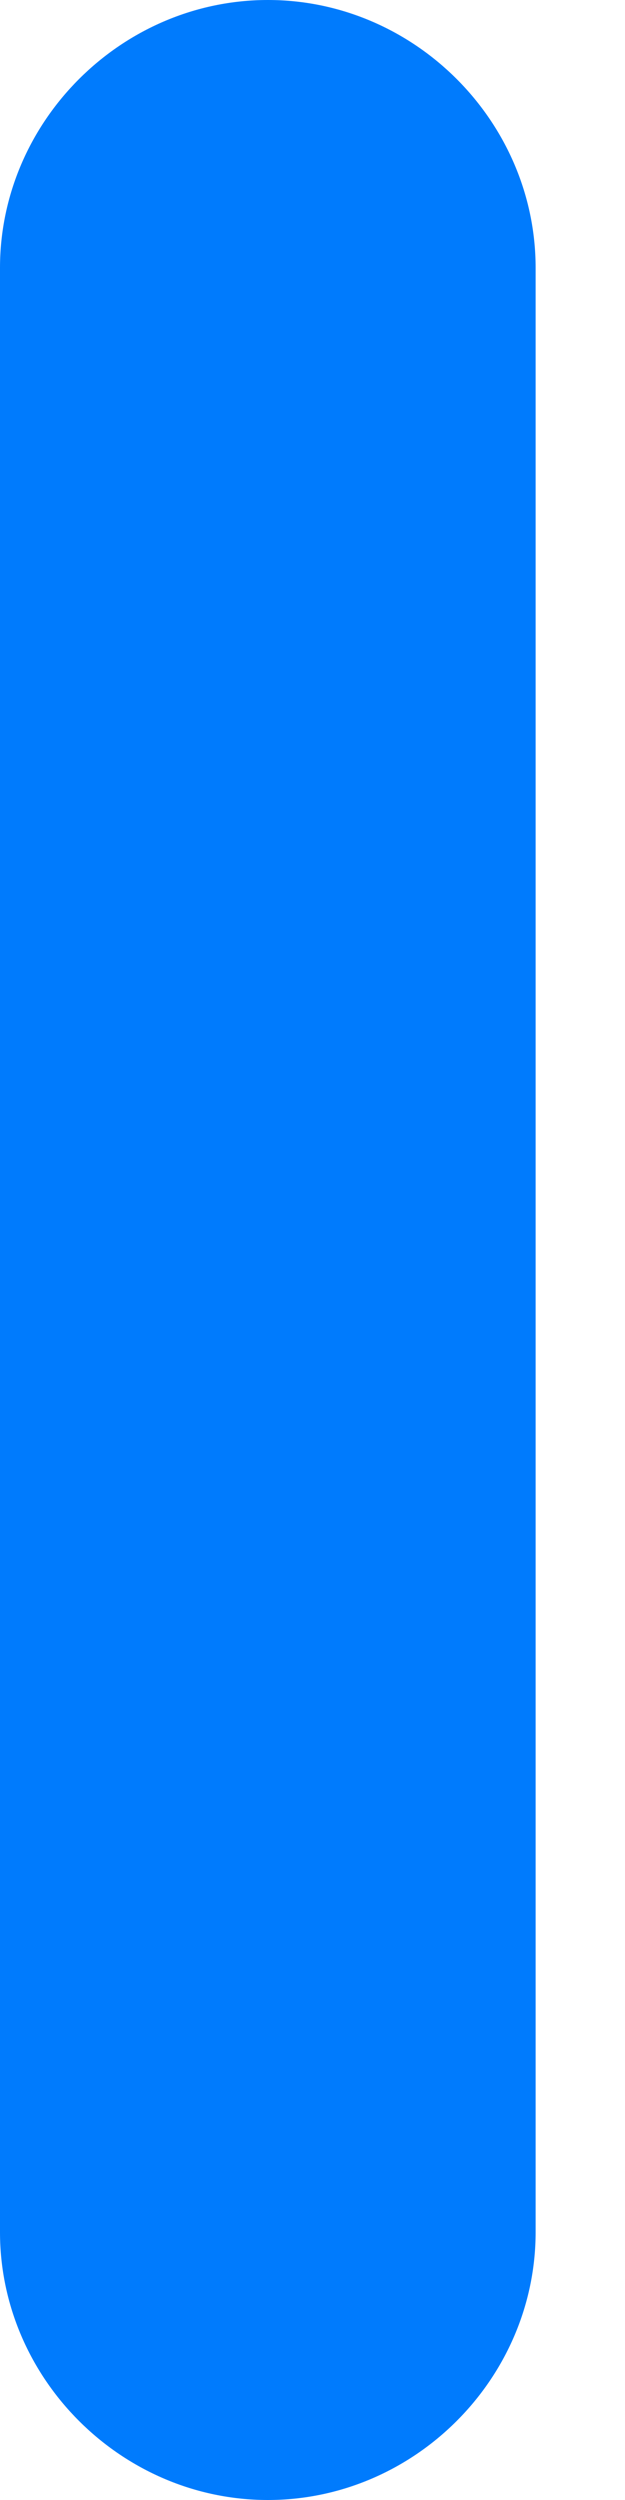 <svg width="3" height="12" viewBox="0 0 3 12" fill="none" xmlns="http://www.w3.org/2000/svg">
<path d="M1.286 12C0.583 12 0 11.417 0 10.714V1.286C0 0.583 0.583 0 1.286 0C1.989 0 2.571 0.583 2.571 1.286V10.714C2.571 11.417 1.989 12 1.286 12Z" fill="#007BFD"/>
</svg>
